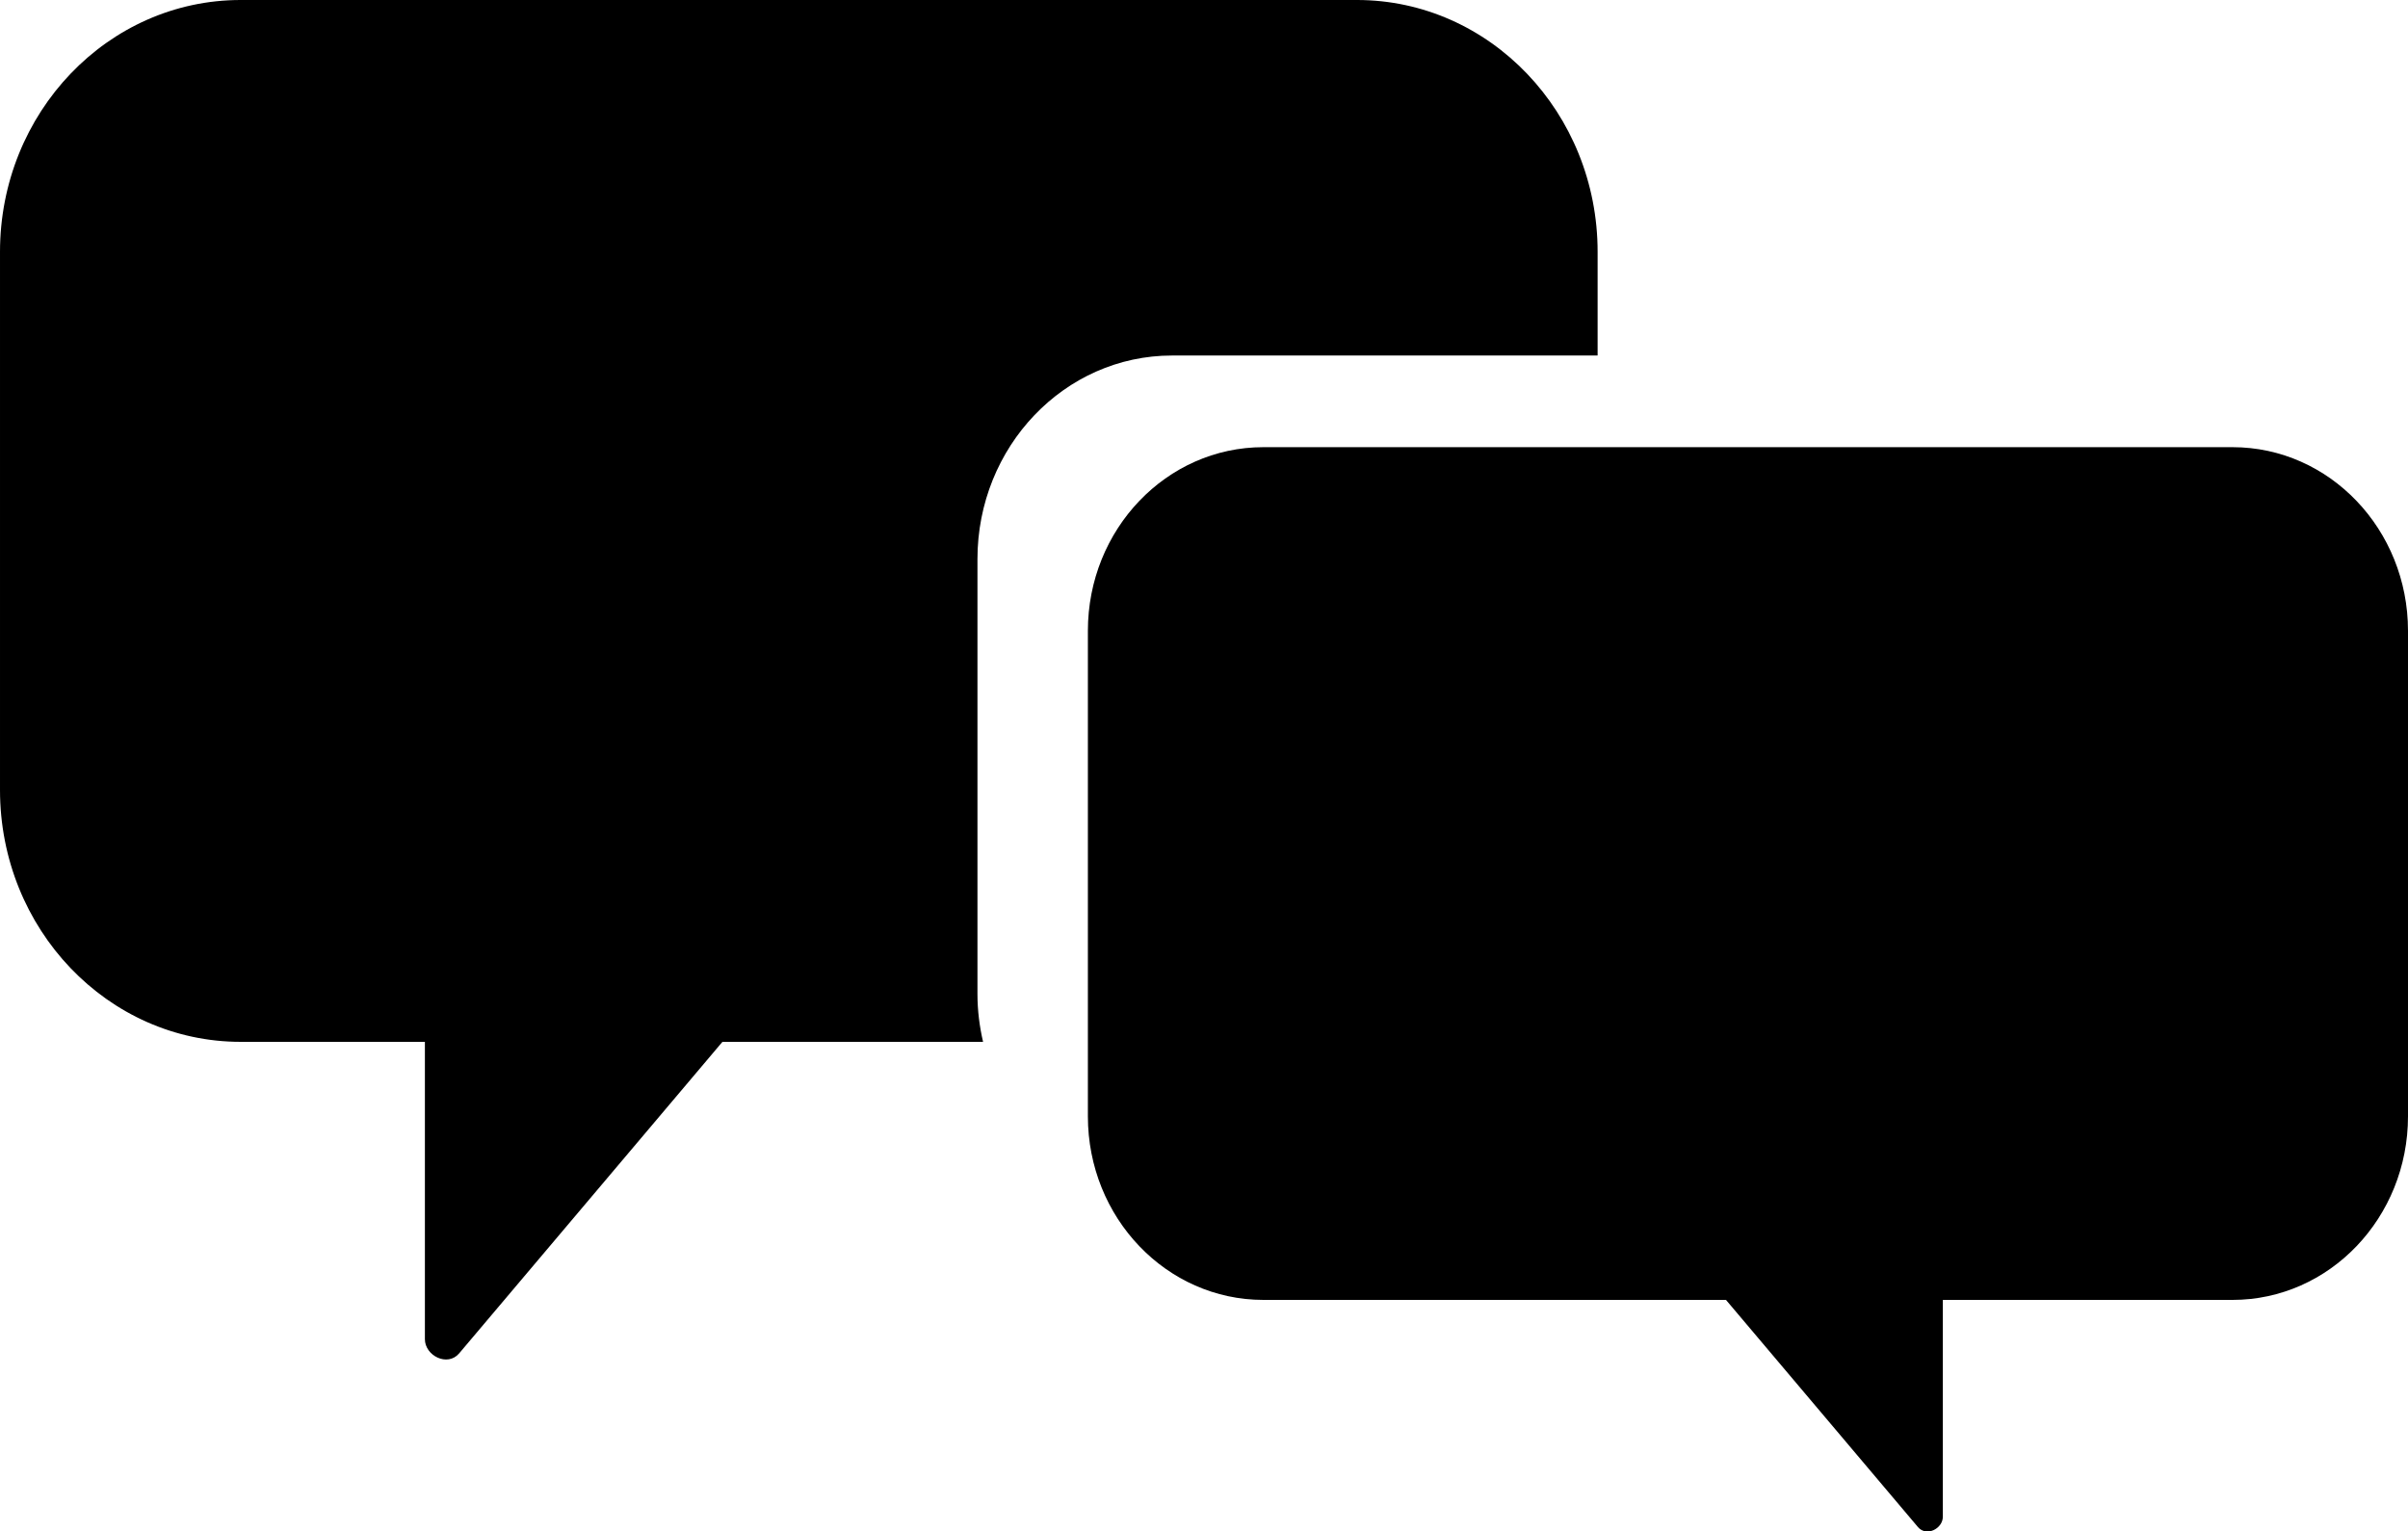 <?xml version="1.0" encoding="UTF-8" standalone="no"?>
<svg
    xmlns:inkscape="http://www.inkscape.org/namespaces/inkscape"
    xmlns:rdf="http://www.w3.org/1999/02/22-rdf-syntax-ns#"
    xmlns="http://www.w3.org/2000/svg"
    xmlns:dc="http://purl.org/dc/elements/1.1/"
    xmlns:ns1="http://sozi.baierouge.fr"
    xmlns:cc="http://web.resource.org/cc/"
    xmlns:xlink="http://www.w3.org/1999/xlink"
    xmlns:sodipodi="http://sodipodi.sourceforge.net/DTD/sodipodi-0.dtd"
    id="Layer_1"
    xml:space="preserve"
    viewBox="0 0 100 63.62"
    version="1.1"
  >
<path
      d="m40.592 41.293v-18.067c0-4.67 3.617-8.457 8.079-8.457h17.675v-4.307c0-5.777-4.478-10.462-9.996-10.462h-46.354c-5.519 0-9.996 4.685-9.996 10.463v22.354c0 5.777 4.477 10.463 9.996 10.463h7.649v12.352c0 0.682 0.936 1.162 1.422 0.59 3.645-4.314 7.287-8.627 10.933-12.941h10.825c-0.148-0.64-0.233-1.302-0.233-1.988z"
  />
<path
      d="m45.178 26.205v20.168c0 4.211 3.263 7.627 7.289 7.627h19.21c2.658 3.145 5.313 6.289 7.97 9.434 0.354 0.42 1.036 0.068 1.036-0.428v-9.006h12.029c4.025 0 7.288-3.416 7.288-7.627v-20.168c0-4.212-3.263-7.629-7.288-7.629h-40.245c-4.026 0-7.289 3.416-7.289 7.629z"
  />
</svg
>
